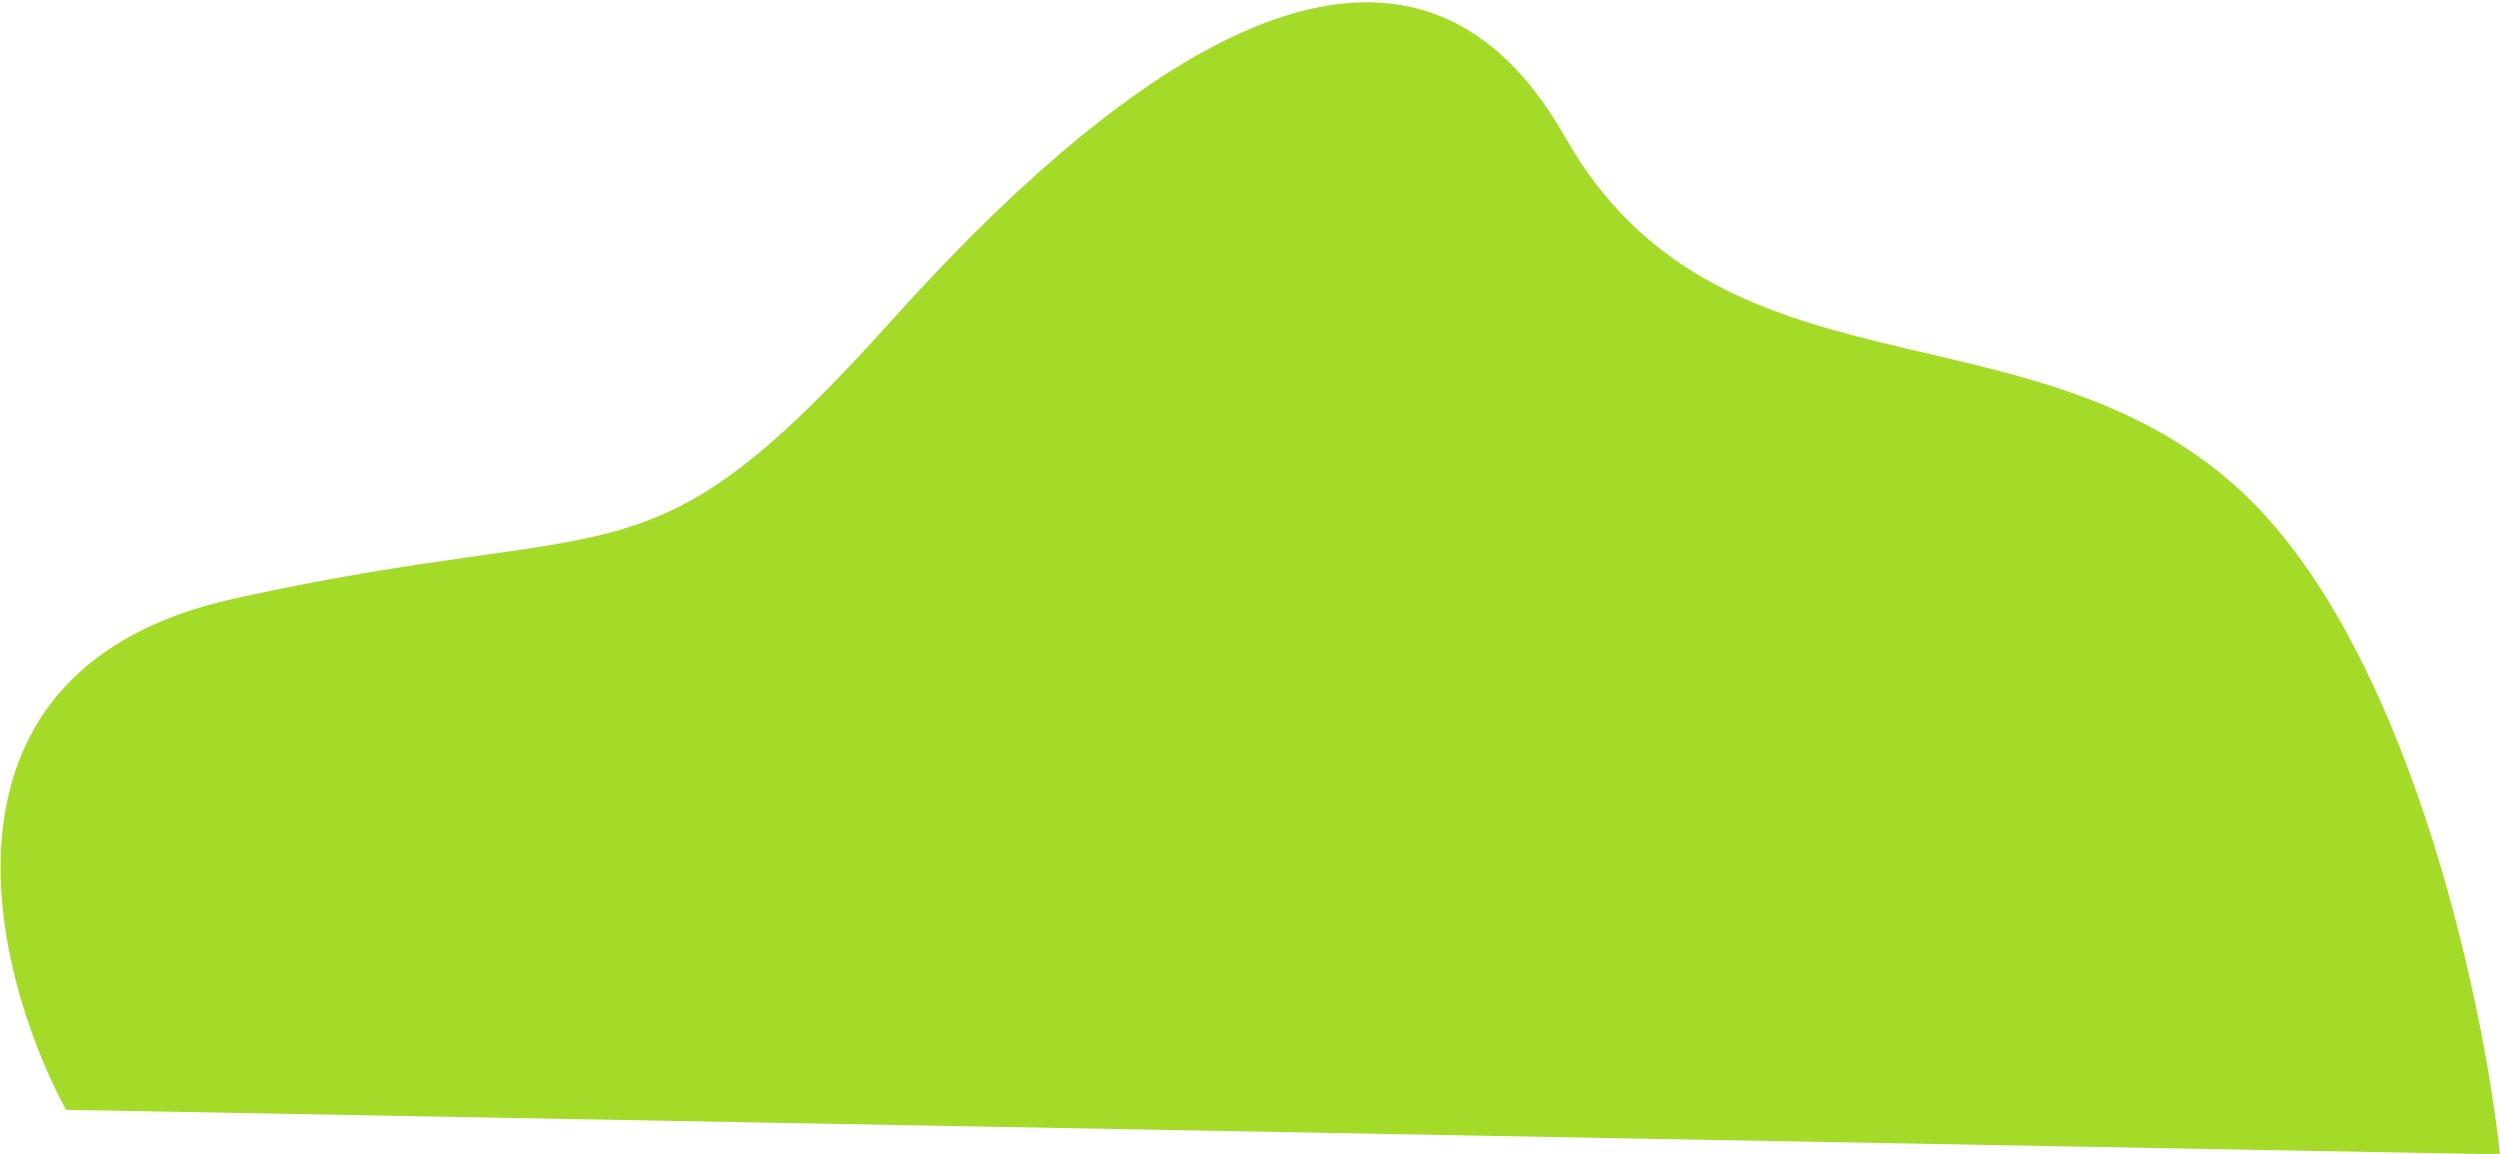<?xml version="1.0" encoding="UTF-8"?> <svg xmlns="http://www.w3.org/2000/svg" width="758" height="350" viewBox="0 0 758 350" fill="none"> <path d="M71 181.5C-25 202.7 -3 293.667 20 336.5L758 350C752.833 302 729.7 194.4 678.5 148C614.5 90 521 123.5 474.5 41.5C428 -40.5 346 13 270.5 97C195 181 191 155 71 181.5Z" fill="#A3DB28"></path> </svg> 